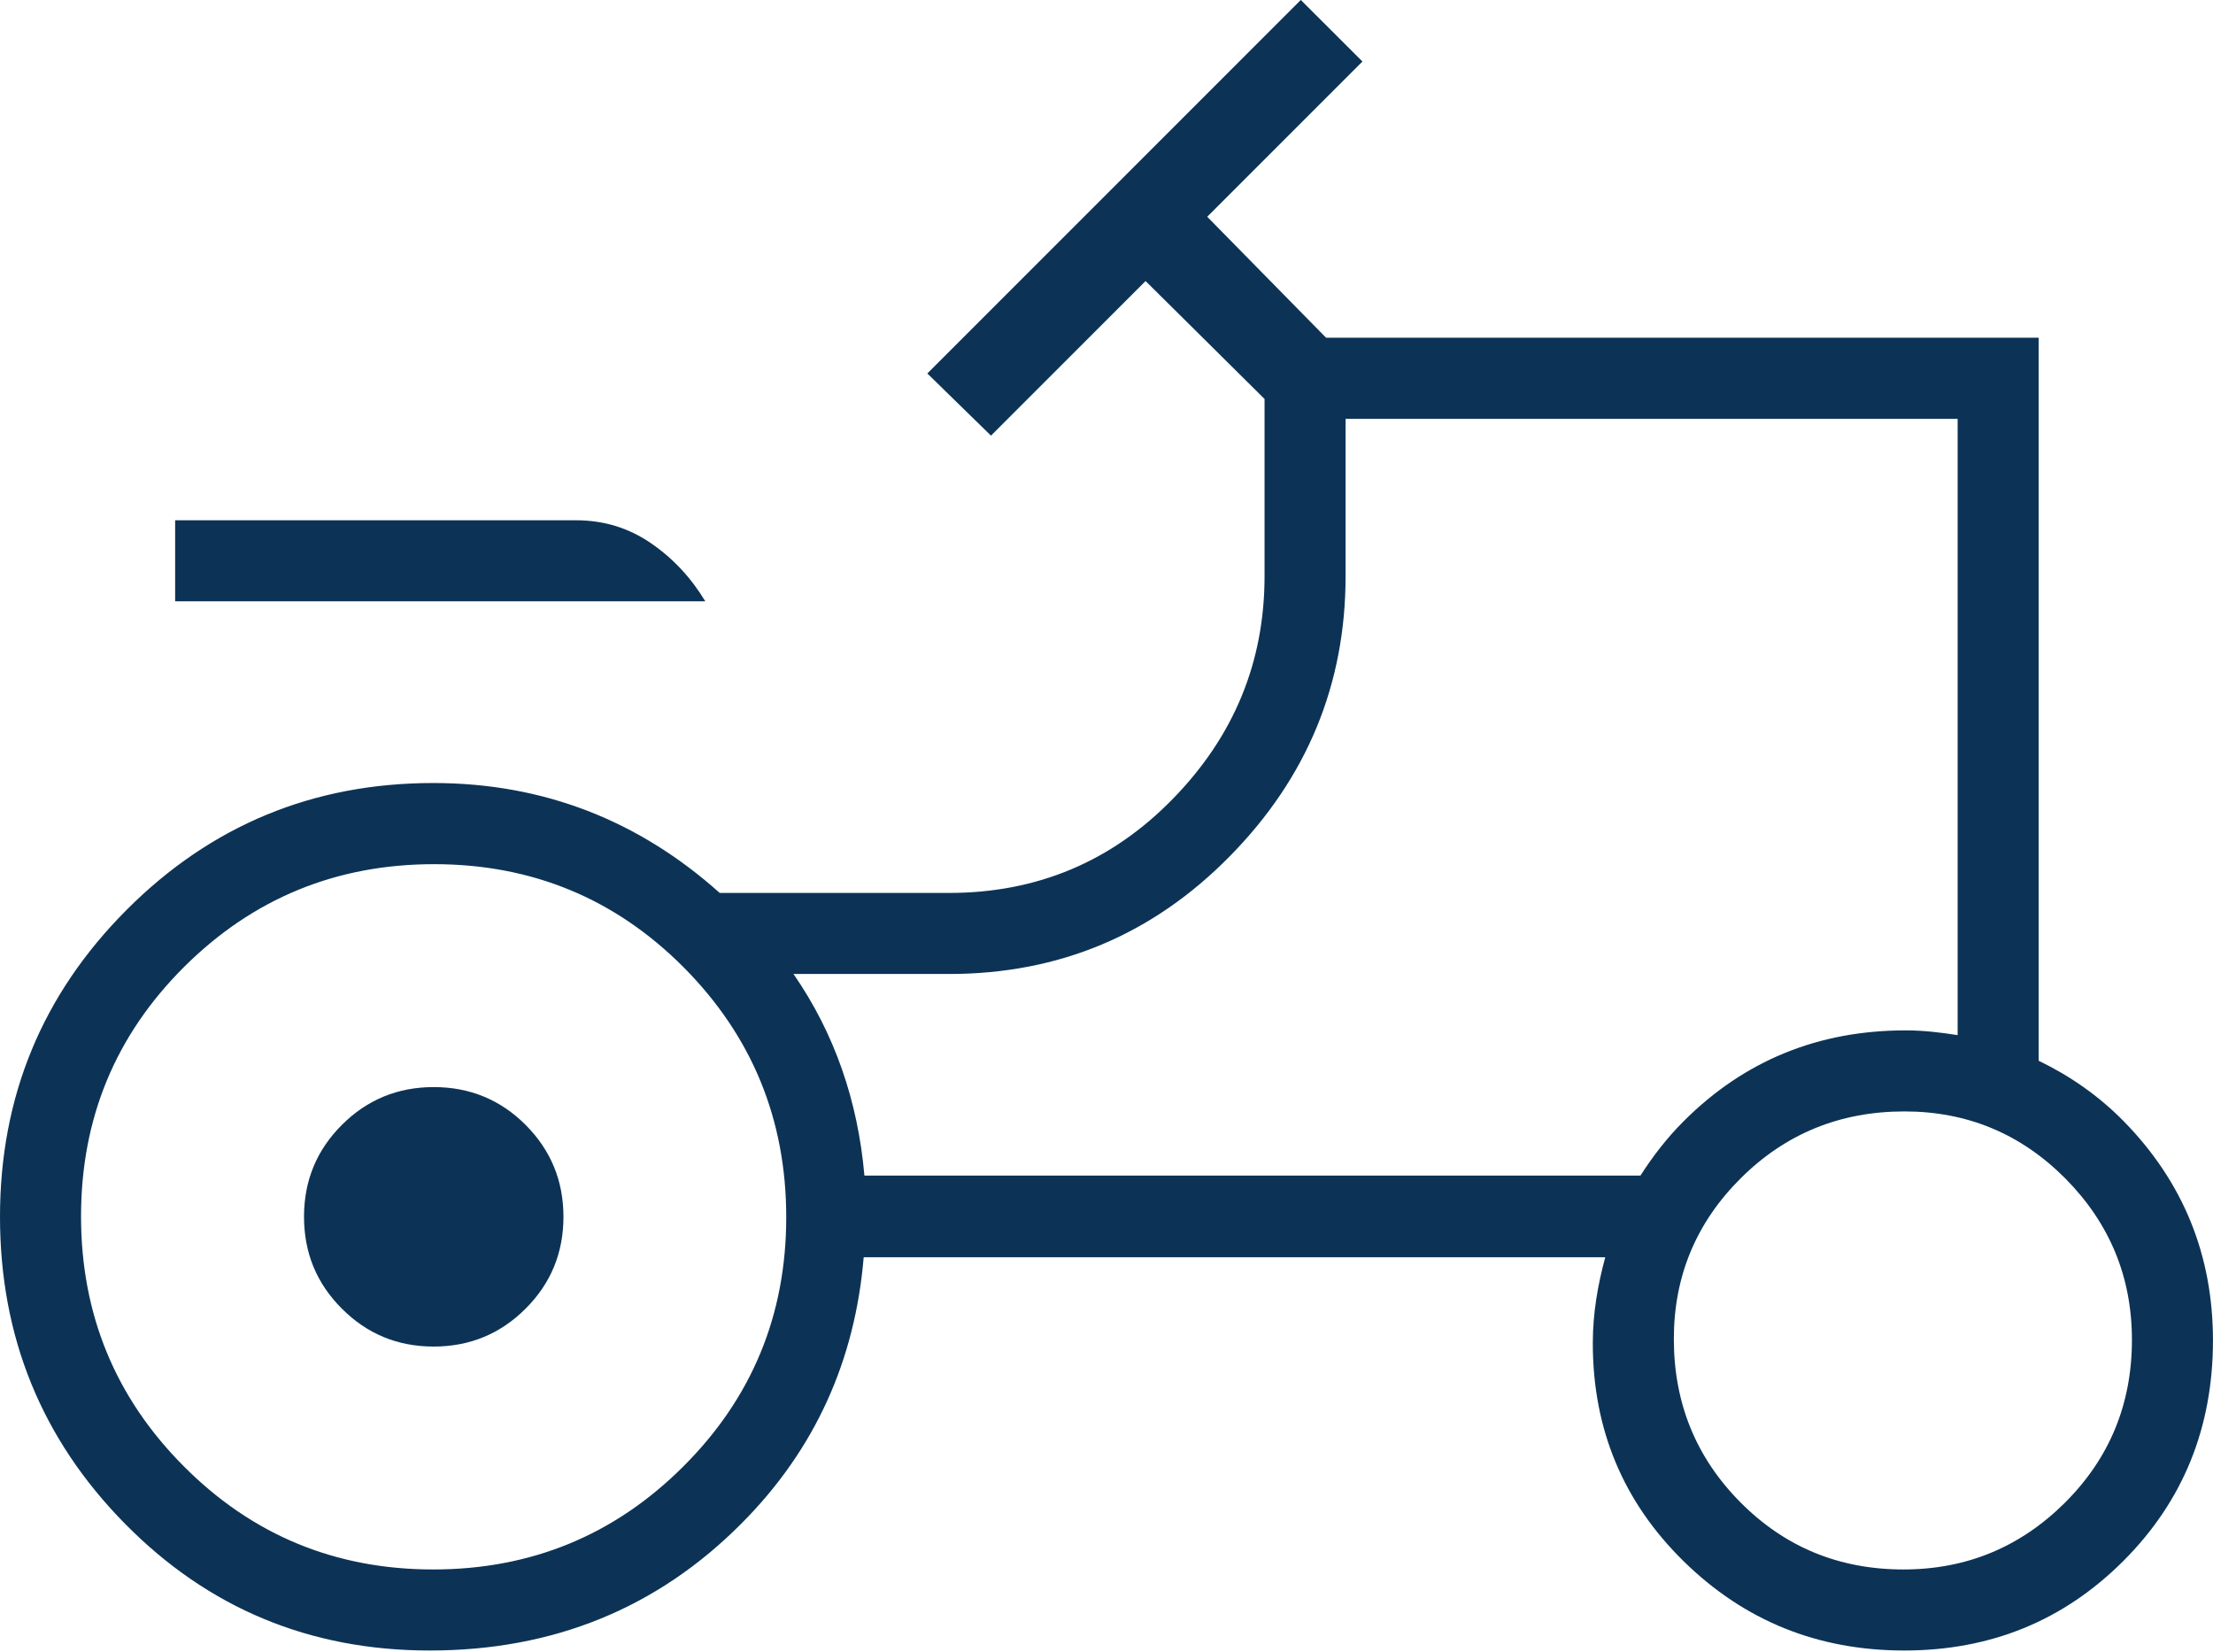 <?xml version="1.0" encoding="UTF-8" standalone="no"?>
<!DOCTYPE svg PUBLIC "-//W3C//DTD SVG 1.1//EN" "http://www.w3.org/Graphics/SVG/1.1/DTD/svg11.dtd">
<svg width="100%" height="100%" viewBox="0 0 461 344" version="1.1" xmlns="http://www.w3.org/2000/svg" xmlns:xlink="http://www.w3.org/1999/xlink" xml:space="preserve" xmlns:serif="http://www.serif.com/" style="fill-rule:evenodd;clip-rule:evenodd;stroke-linejoin:round;stroke-miterlimit:2;">
    <g transform="matrix(1,0,0,1,-2276.07,-3051.64)">
        <g transform="matrix(21.952,0,0,21.952,2276.07,3051.63)">
            <g transform="matrix(1,0,0,1,6.175,5.49)">
                <path d="M0,-0.337C-0.21,-0.481 -0.447,-0.553 -0.709,-0.553L-4.513,-0.553L-4.513,0.216L0.518,0.216C0.383,-0.008 0.211,-0.193 0,-0.337" style="fill:rgb(12,51,86);fill-rule:nonzero;"/>
            </g>
            <g transform="matrix(1,0,0,1,4.116,12.777)">
                <path d="M0,-2.462C-0.342,-2.462 -0.633,-2.342 -0.872,-2.103C-1.111,-1.864 -1.231,-1.574 -1.231,-1.232C-1.231,-0.89 -1.112,-0.599 -0.872,-0.36C-0.633,-0.12 -0.343,0 -0.001,0C0.341,0 0.632,-0.12 0.871,-0.359C1.111,-0.598 1.231,-0.889 1.231,-1.231C1.231,-1.573 1.111,-1.863 0.872,-2.103C0.633,-2.342 0.342,-2.462 0,-2.462" style="fill:rgb(12,51,86);fill-rule:nonzero;"/>
            </g>
            <g transform="matrix(1,0,0,1,19.594,1.401)">
                <path d="M0,12.859C-0.424,13.28 -0.935,13.491 -1.531,13.491C-2.141,13.491 -2.656,13.279 -3.078,12.854C-3.499,12.43 -3.71,11.913 -3.71,11.304C-3.71,10.707 -3.497,10.198 -3.073,9.777C-2.649,9.356 -2.132,9.145 -1.522,9.145C-0.926,9.145 -0.417,9.357 0.005,9.781C0.426,10.206 0.637,10.716 0.637,11.313C0.637,11.922 0.424,12.437 0,12.859M-11.391,9.754C-11.453,9.049 -11.672,8.408 -12.064,7.841L-10.589,7.841C-9.544,7.841 -8.655,7.468 -7.923,6.723C-7.191,5.979 -6.825,5.093 -6.825,4.066L-6.825,2.574L-1.017,2.574L-1.017,8.421C-1.177,8.396 -1.339,8.376 -1.51,8.376C-2.34,8.376 -3.042,8.663 -3.617,9.238C-3.778,9.399 -3.911,9.573 -4.027,9.754L-11.391,9.754ZM-13.112,12.516C-13.764,13.166 -14.555,13.491 -15.483,13.491C-16.411,13.491 -17.2,13.165 -17.85,12.512C-18.5,11.86 -18.825,11.069 -18.825,10.141C-18.825,9.212 -18.499,8.423 -17.846,7.773C-17.194,7.124 -16.403,6.799 -15.475,6.799C-14.546,6.799 -13.757,7.125 -13.107,7.777C-12.458,8.43 -12.133,9.221 -12.133,10.149C-12.133,11.077 -12.459,11.866 -13.112,12.516M0.56,9.239C0.315,8.99 0.043,8.805 -0.248,8.664L-0.248,1.804L-7.01,1.804L-8.138,0.656L-6.665,-0.817L-7.25,-1.401L-10.794,2.143L-10.19,2.733L-8.723,1.266L-7.594,2.385L-7.594,4.066C-7.594,4.882 -7.885,5.587 -8.466,6.181C-9.046,6.775 -9.754,7.072 -10.589,7.072L-12.764,7.072C-13.529,6.388 -14.431,6.029 -15.483,6.029C-16.622,6.029 -17.593,6.431 -18.393,7.233C-19.194,8.036 -19.594,9.006 -19.594,10.145C-19.594,11.283 -19.199,12.254 -18.409,13.056C-17.618,13.859 -16.654,14.26 -15.516,14.26C-14.345,14.26 -13.361,13.86 -12.562,13.059C-11.855,12.351 -11.48,11.503 -11.398,10.529L-4.361,10.529C-4.431,10.788 -4.479,11.056 -4.479,11.345C-4.479,12.16 -4.191,12.85 -3.616,13.414C-3.041,13.978 -2.344,14.26 -1.524,14.26C-0.704,14.26 -0.011,13.977 0.556,13.41C1.122,12.844 1.406,12.146 1.406,11.318C1.406,10.508 1.124,9.815 0.56,9.239" style="fill:rgb(12,51,86);fill-rule:nonzero;"/>
            </g>
        </g>
    </g>
</svg>
